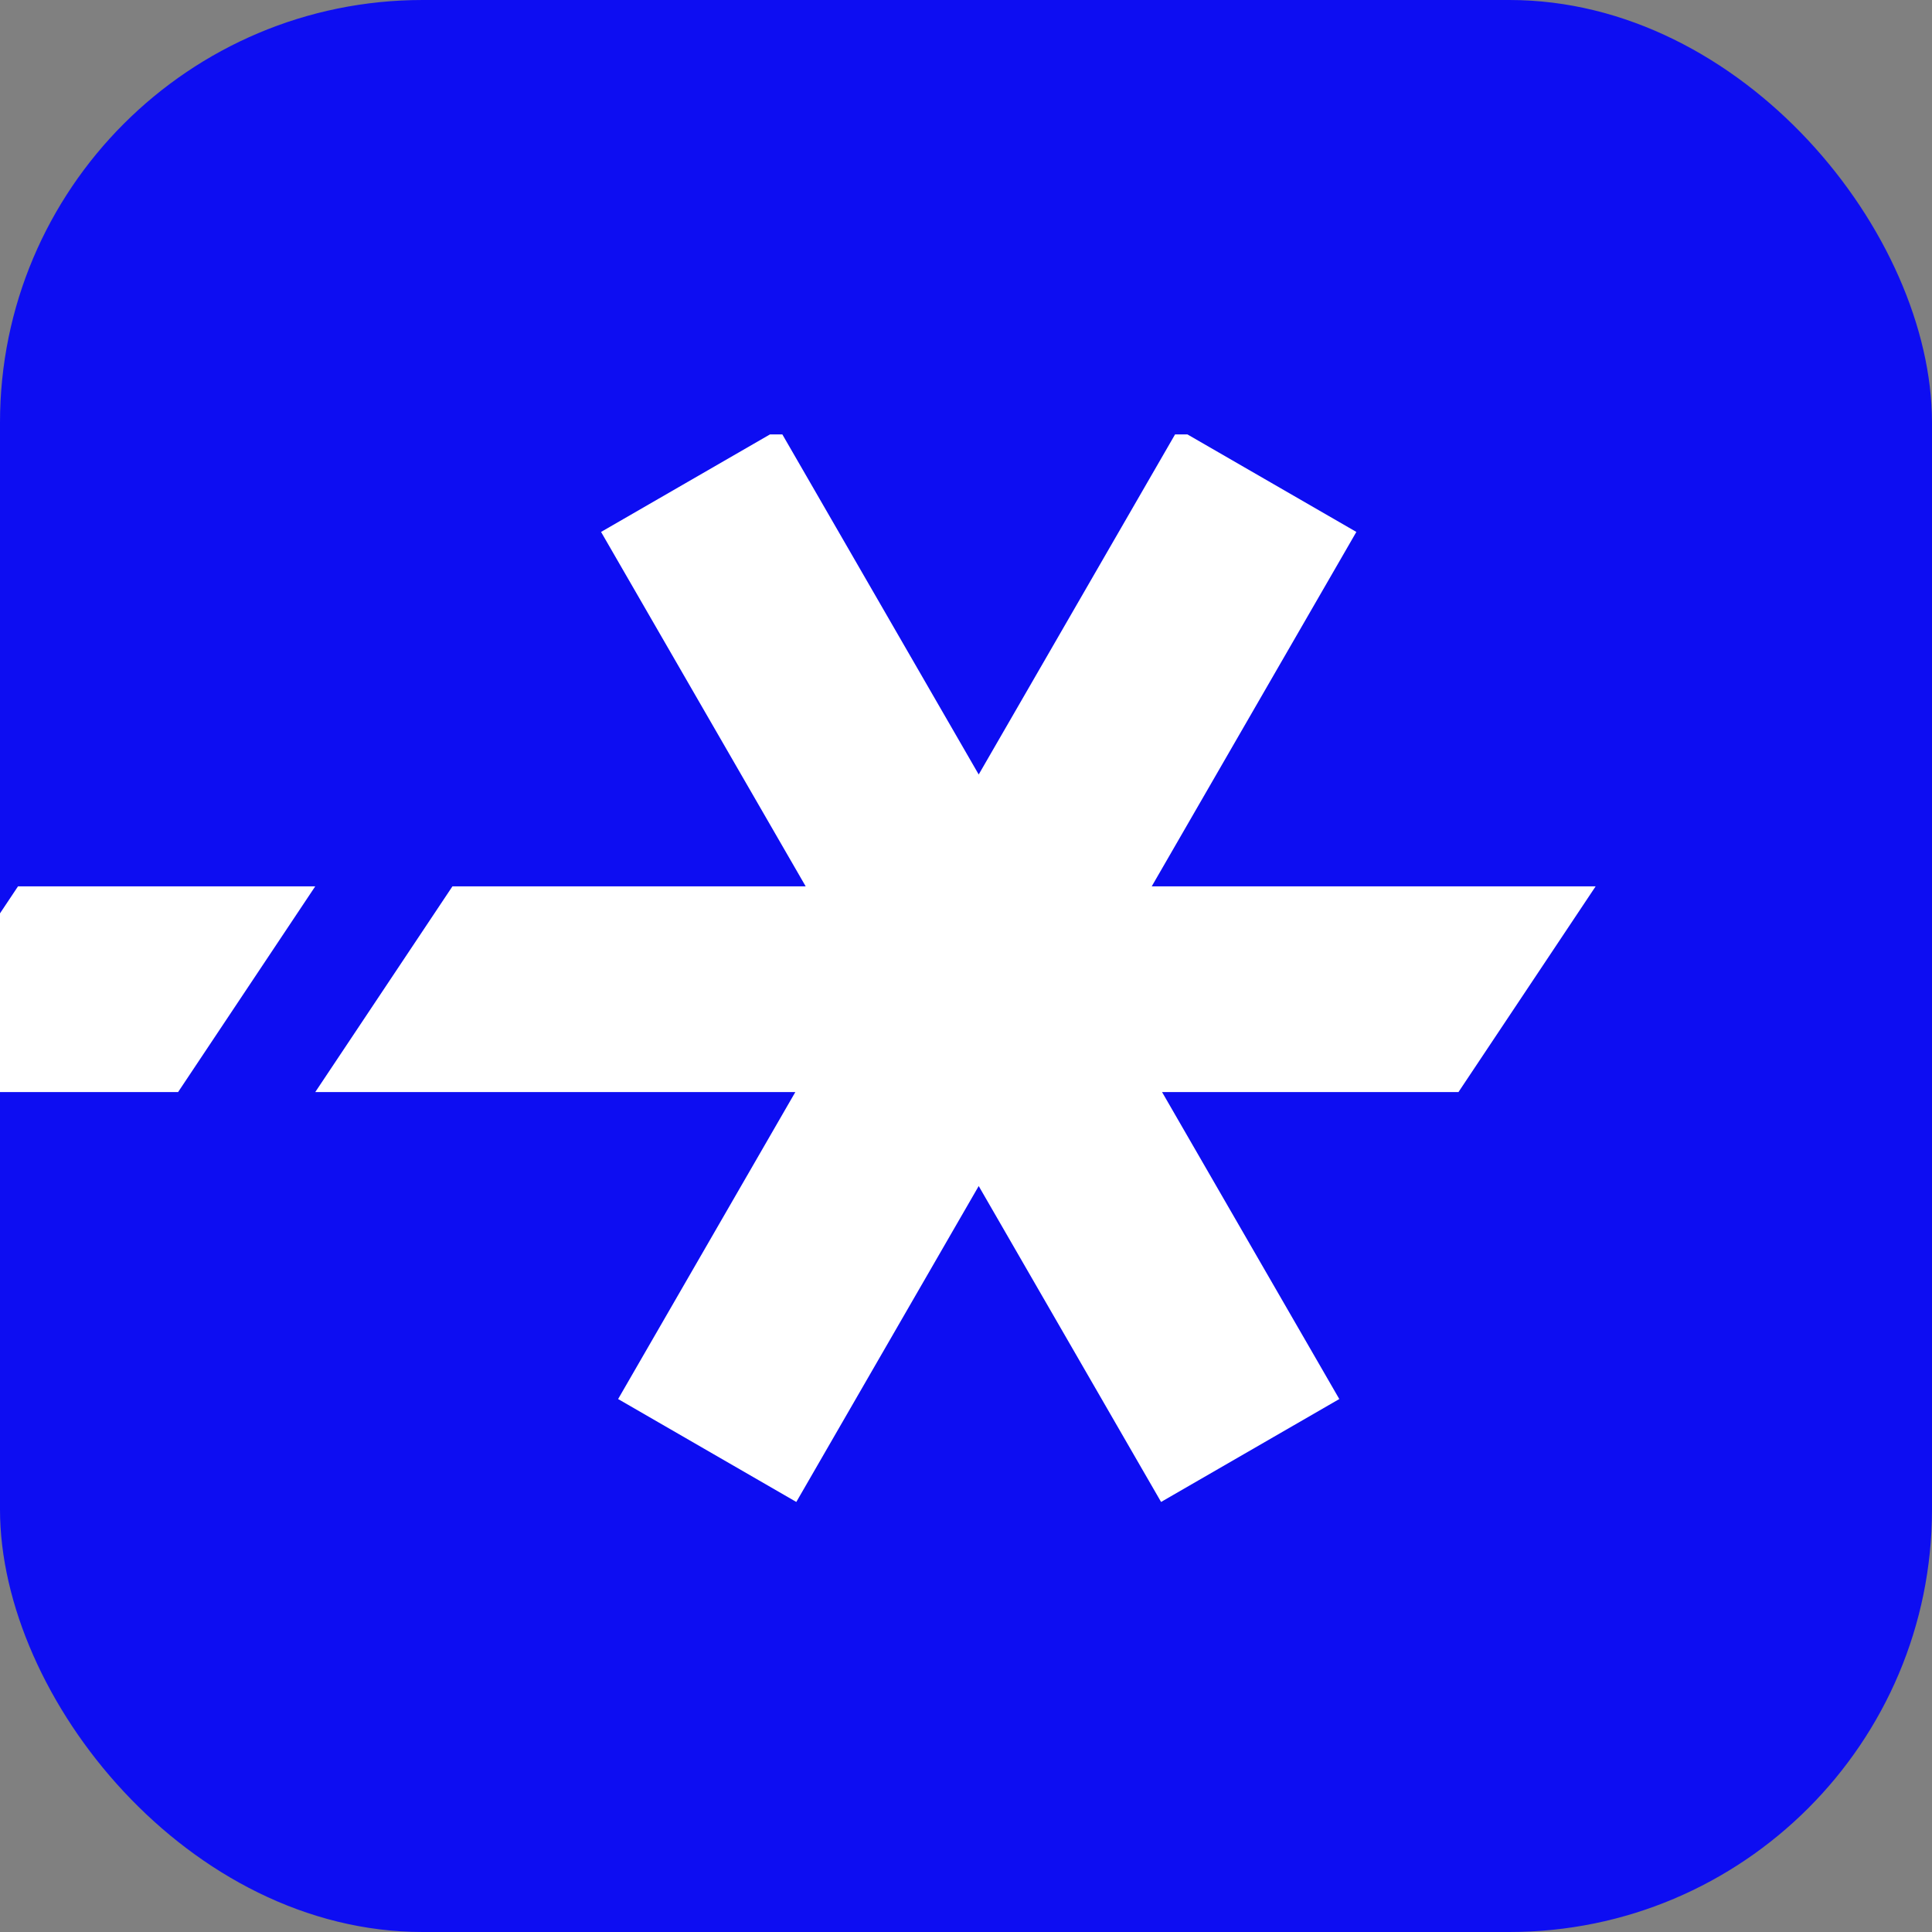 <svg width="64" height="64" viewBox="0 0 64 64" fill="none" xmlns="http://www.w3.org/2000/svg">
<rect x="0" y="0" width="64" height="64" fill="#808080" stroke="none"/>
<g clip-path="url(#clip0_3354_57090)">
<rect width="64" height="64" rx="14" fill="#0D0DF2"/>
<g clip-path="url(#clip1_3354_57090)">
<path fill-rule="evenodd" clip-rule="evenodd" d="M25.814 14.213L19.911 17.621L26.689 29.361L14.988 29.361L10.443 36.177H26.346L20.476 46.345L26.379 49.754L32.421 39.289L38.462 49.754L44.366 46.345L38.495 36.177H48.313L52.858 29.361L38.153 29.361L44.931 17.621L39.028 14.213L32.421 25.656L25.814 14.213ZM-3.947 36.177H5.899L10.443 29.361H0.597L-3.947 36.177Z" fill="white"/>
</g>
</g>
<defs>
<clipPath id="clip0_3354_57090">
<rect width="64" height="64" rx="14" fill="white"/>
</clipPath>
<clipPath id="clip1_3354_57090">
<rect width="57.562" height="36.355" fill="white" transform="translate(-4.166 14.391)"/>
</clipPath>
</defs>
</svg>

